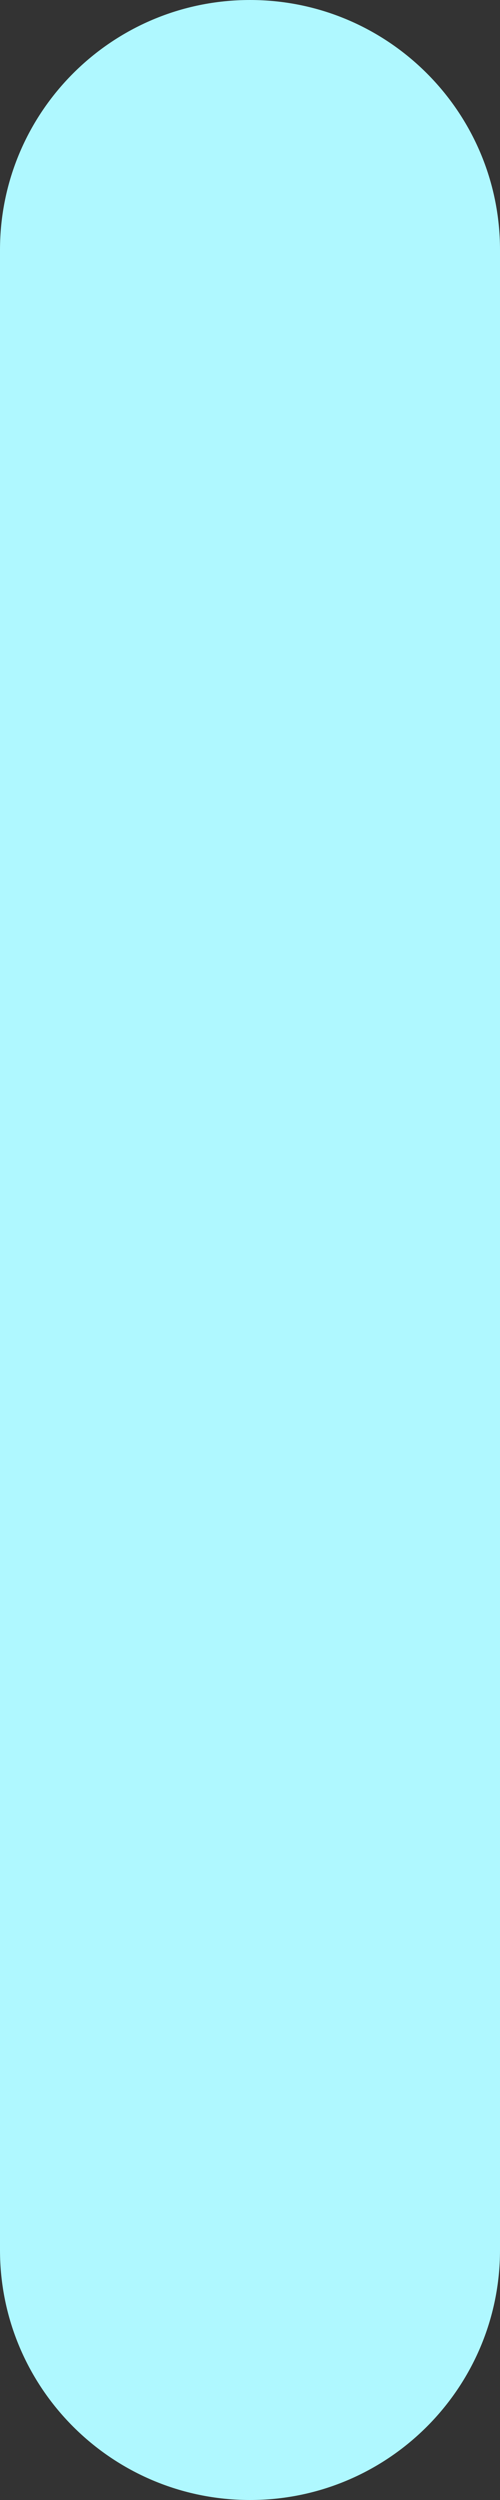 <?xml version="1.0" encoding="utf-8"?>
<svg xmlns="http://www.w3.org/2000/svg" fill="none" height="100%" overflow="visible" preserveAspectRatio="none" style="display: block;" viewBox="0 0 2 10" width="100%">
<rect x="0" y="0" width="2" height="10" fill="#333333" stroke="none"/>
<path clip-rule="evenodd" d="M1 0C1.552 0 2 0.448 2 1V9C2 9.552 1.552 10 1 10C0.448 10 0 9.552 0 9V1C0 0.448 0.448 0 1 0Z" fill="#AFF8FF" fill-rule="evenodd" id="Vector"/>
</svg>